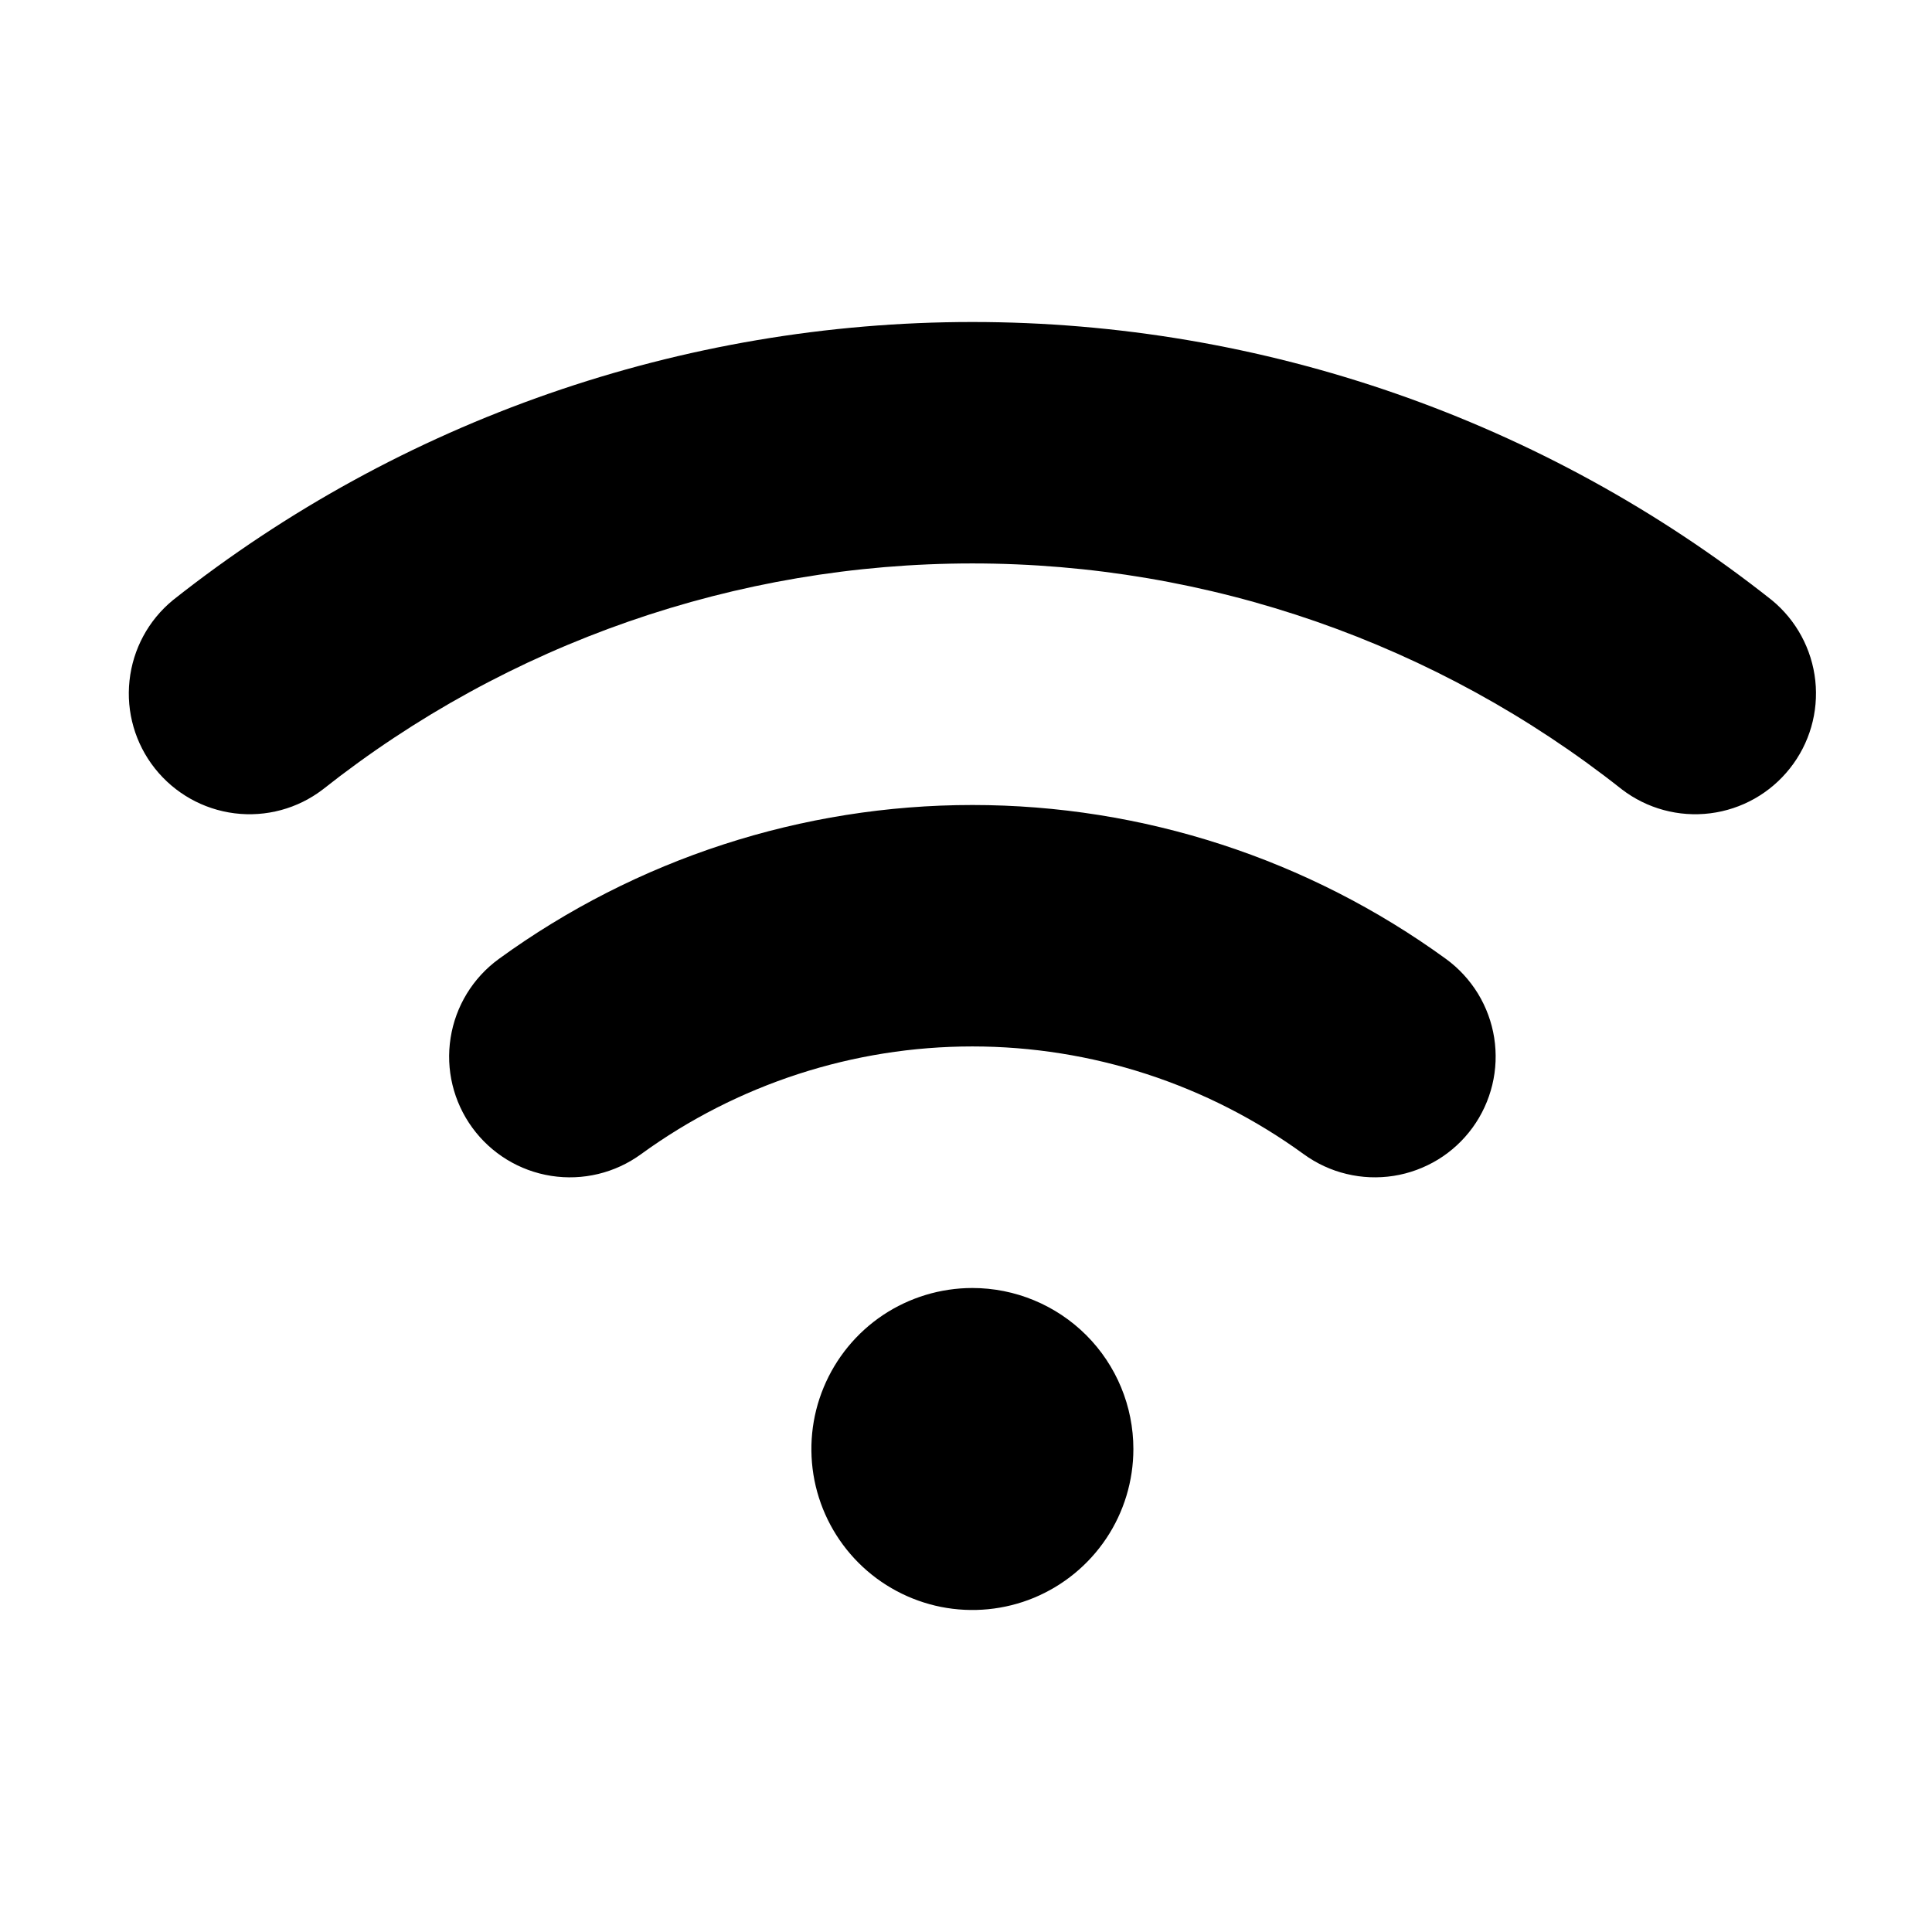 <svg width="30" height="30" viewBox="0 0 30 30" fill="none" xmlns="http://www.w3.org/2000/svg">
<path d="M17.599 22.5C17.599 22.994 17.453 23.478 17.178 23.889C16.903 24.3 16.513 24.62 16.056 24.81C15.599 24.999 15.097 25.048 14.611 24.952C14.127 24.855 13.681 24.617 13.332 24.268C12.982 23.918 12.744 23.473 12.647 22.988C12.551 22.503 12.6 22 12.79 21.543C12.979 21.087 13.299 20.696 13.71 20.421C14.121 20.147 14.605 20 15.099 20C15.762 20 16.398 20.264 16.867 20.732C17.336 21.201 17.599 21.837 17.599 22.5ZM27.513 9.319C23.98 6.522 19.606 5 15.099 5C10.593 5 6.219 6.522 2.685 9.319C2.305 9.631 2.063 10.08 2.011 10.569C1.958 11.057 2.1 11.547 2.405 11.932C2.711 12.318 3.155 12.568 3.643 12.629C4.131 12.69 4.623 12.557 5.013 12.258C7.884 9.986 11.438 8.749 15.099 8.749C18.761 8.749 22.314 9.986 25.185 12.258C25.576 12.557 26.068 12.69 26.556 12.629C27.044 12.568 27.488 12.318 27.793 11.932C28.099 11.547 28.24 11.057 28.188 10.569C28.135 10.08 27.893 9.631 27.513 9.319ZM22.454 14.891C20.316 13.337 17.742 12.5 15.099 12.5C12.457 12.5 9.882 13.337 7.745 14.891C7.343 15.184 7.074 15.624 6.997 16.116C6.919 16.607 7.041 17.109 7.334 17.511C7.627 17.913 8.067 18.182 8.559 18.259C9.05 18.336 9.552 18.215 9.954 17.922C11.449 16.835 13.251 16.249 15.099 16.249C16.948 16.249 18.749 16.835 20.244 17.922C20.444 18.067 20.669 18.172 20.909 18.229C21.148 18.287 21.396 18.297 21.64 18.259C21.883 18.221 22.116 18.135 22.327 18.007C22.537 17.879 22.72 17.71 22.865 17.511C23.01 17.312 23.114 17.086 23.172 16.847C23.23 16.608 23.24 16.359 23.202 16.116C23.164 15.873 23.078 15.639 22.95 15.429C22.821 15.219 22.653 15.036 22.454 14.891Z" fill="black"/>
</svg>
